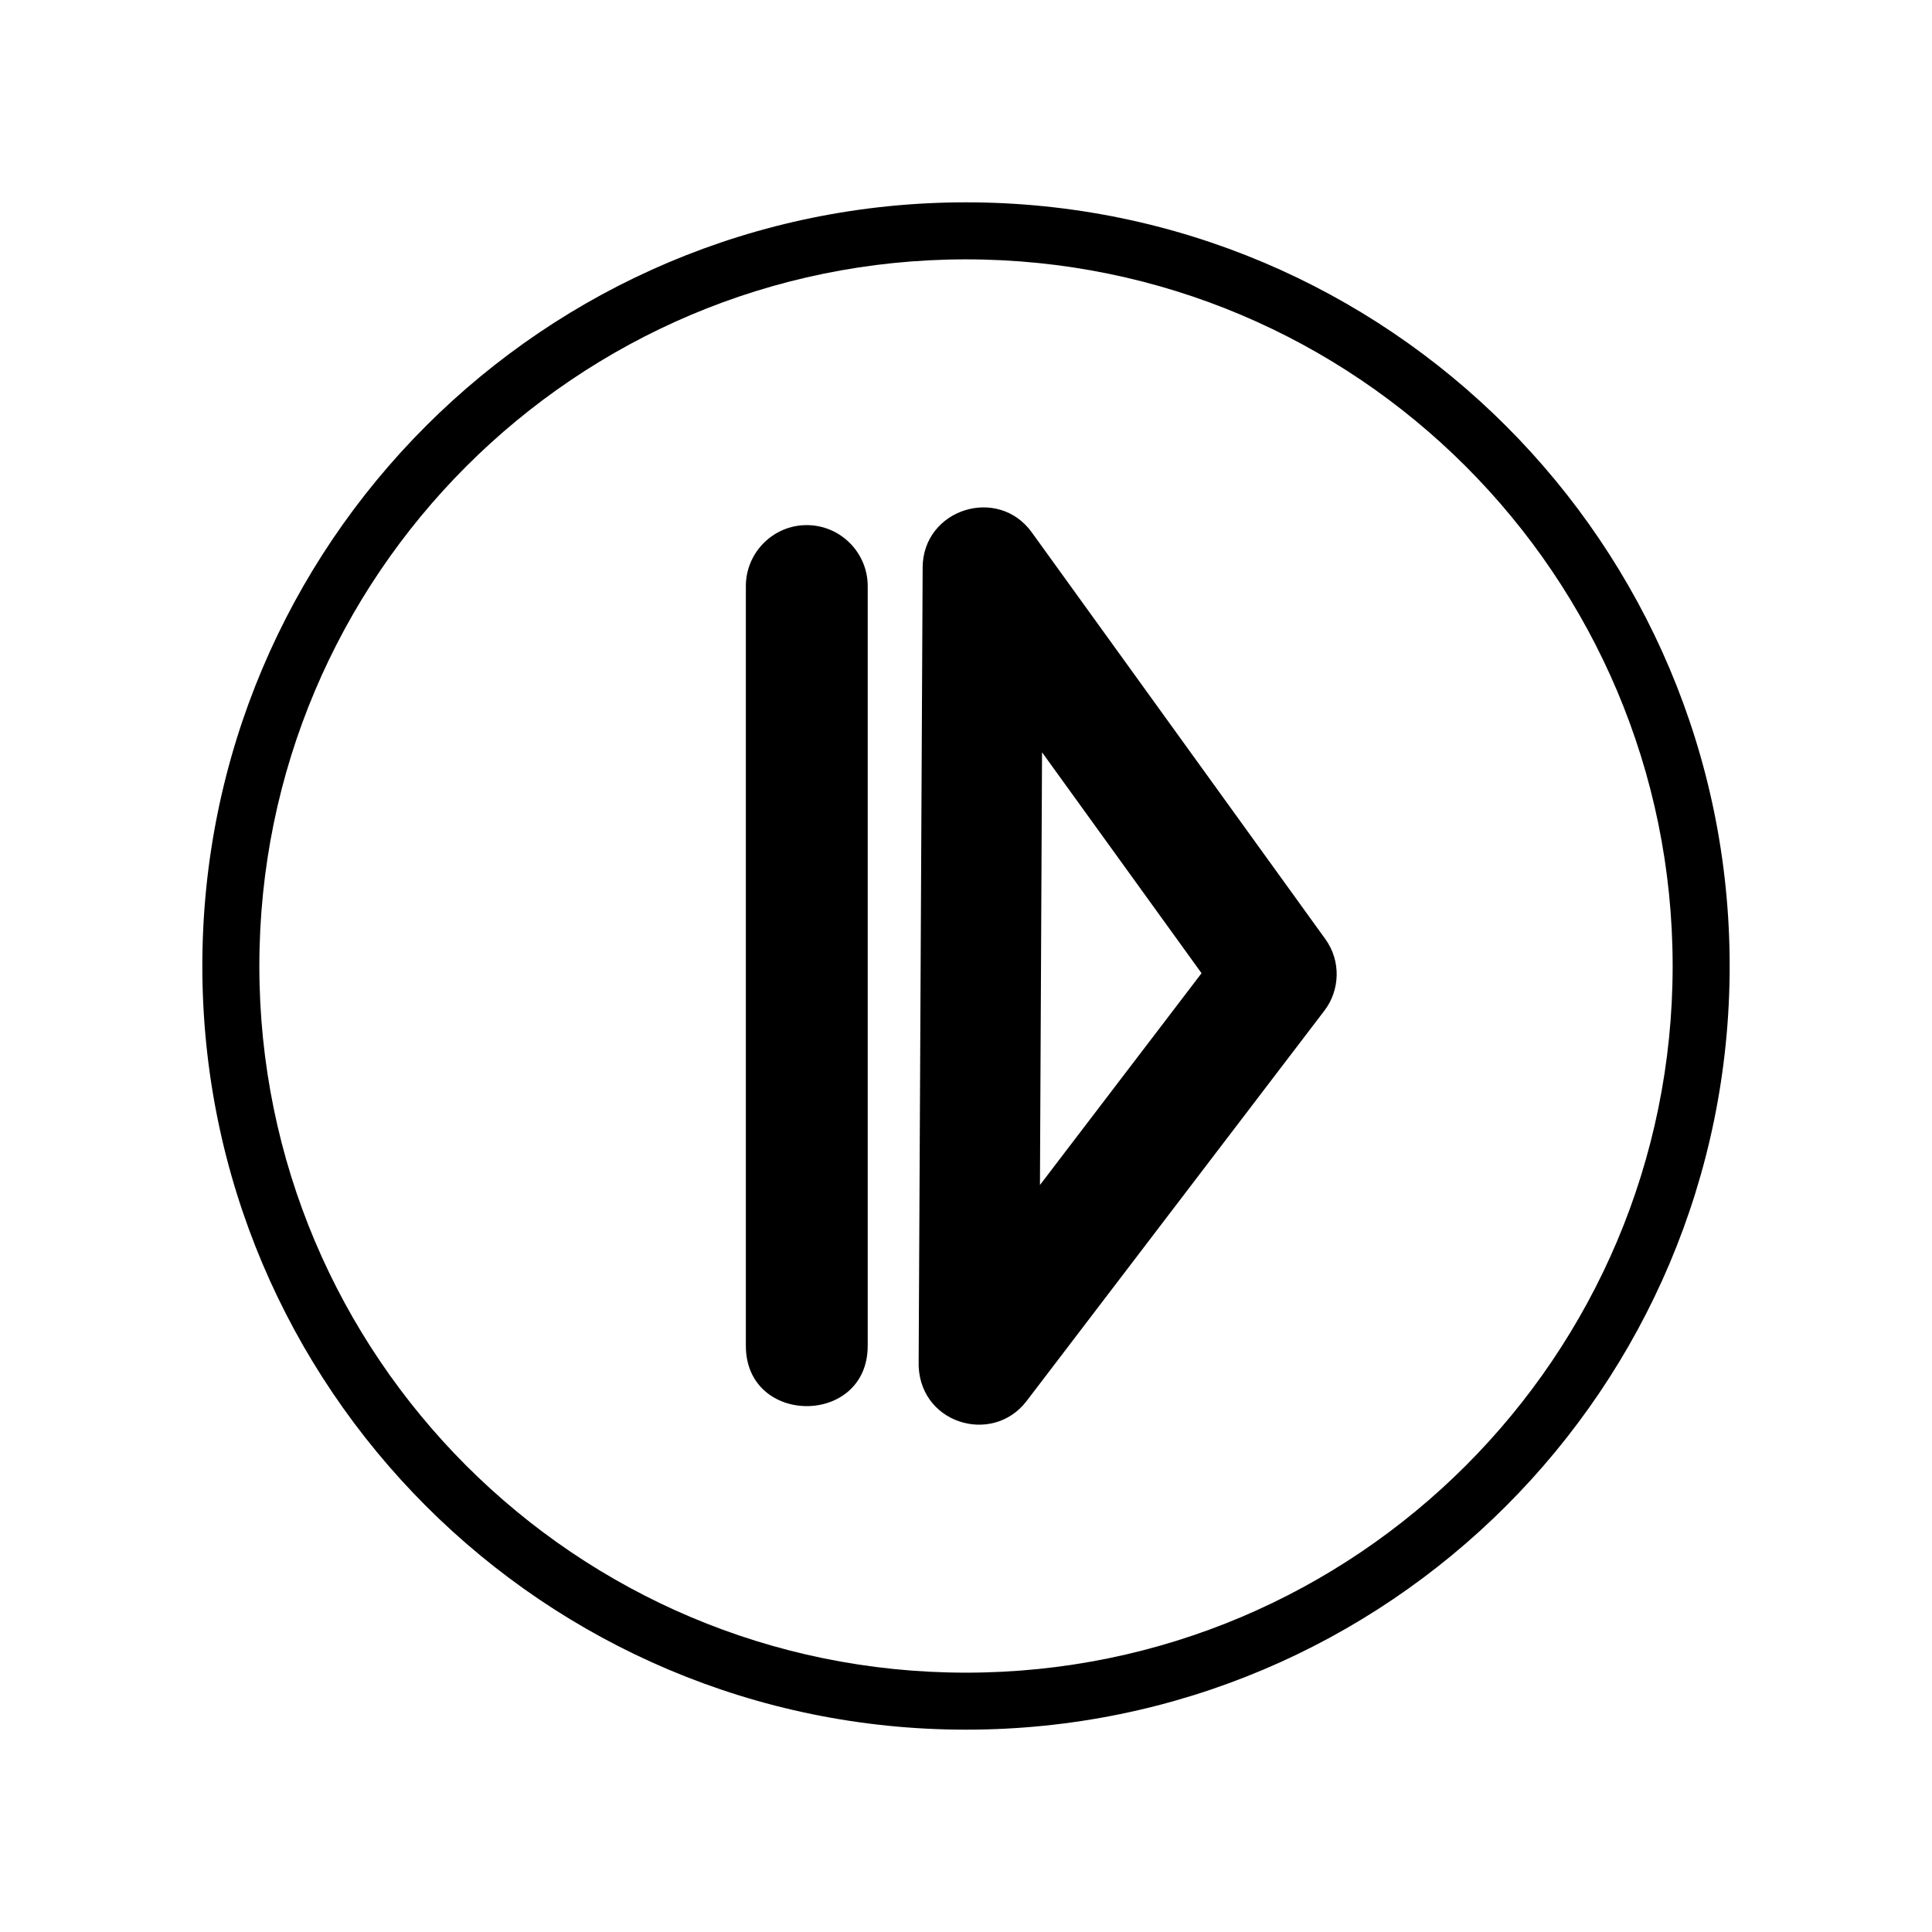 <?xml version="1.0" encoding="UTF-8"?>
<!-- Uploaded to: SVG Repo, www.svgrepo.com, Generator: SVG Repo Mixer Tools -->
<svg fill="#000000" width="800px" height="800px" version="1.1" viewBox="144 144 512 512" xmlns="http://www.w3.org/2000/svg">
 <g>
  <path d="m416.07 515.27c-9.168 12.043-29.172 5.844-28.617-10.629l1.059-210.29c0.102-15.469 19.949-21.715 28.918-9.27l77.789 107.77c4.231 5.844 3.879 13.602-0.25 18.992l-78.898 103.43zm46.352-113.36-42.27-58.543-0.555 114.67z"/>
  <path d="m357.78 283.16c8.918 0 16.172 7.254 16.172 16.172v201.32c0 21.312-32.293 21.312-32.293 0v-201.32c0-8.918 7.254-16.172 16.121-16.172z" fill-rule="evenodd"/>
  <path d="m400 197.62c111.8 0 202.38 90.586 202.38 202.38 0 111.8-90.586 202.38-202.38 202.38-111.8 0-202.38-90.586-202.38-202.38 0-111.8 90.586-202.38 202.38-202.38zm0 15.113c-103.43 0-187.27 83.832-187.27 187.27s83.832 187.27 187.27 187.27 187.27-83.832 187.27-187.27-83.832-187.27-187.27-187.27z"/>
 </g>
</svg>